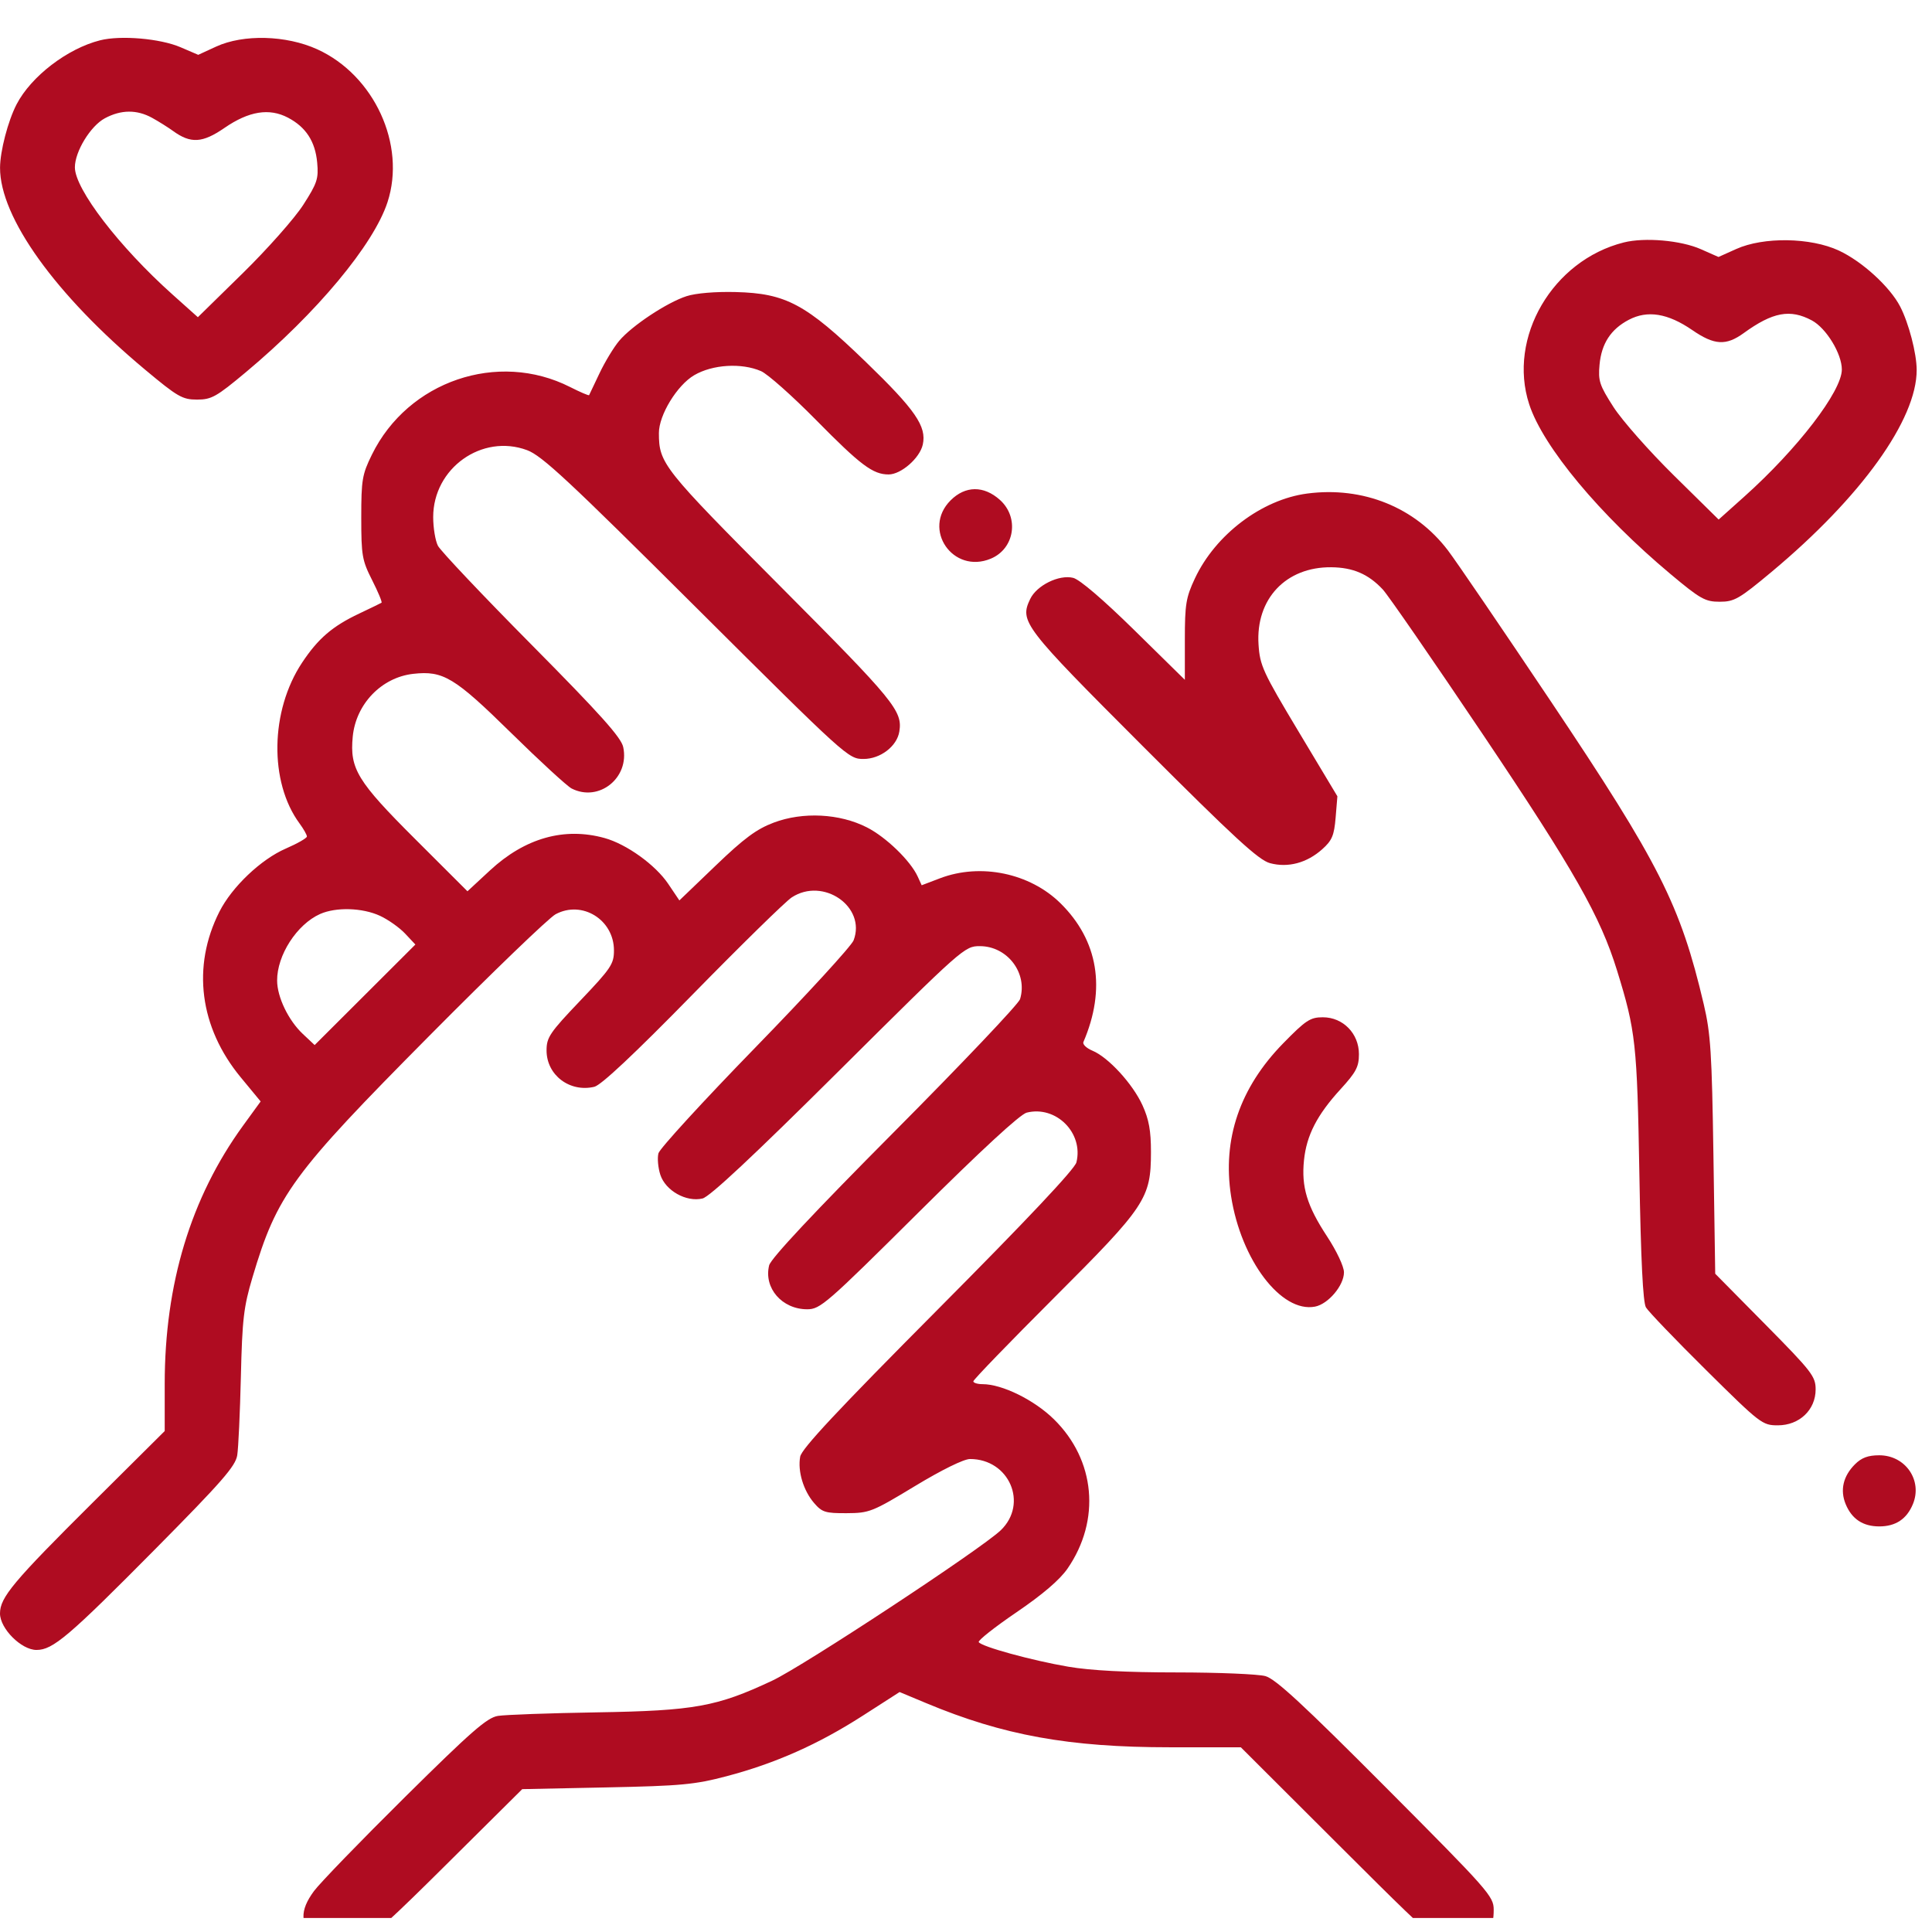 <svg width="87" height="87" viewBox="0 0 87 87" fill="none" xmlns="http://www.w3.org/2000/svg">
<g clip-path="url(#clip0_0_3411)">
<path fill-rule="evenodd" clip-rule="evenodd" d="M4.507 1.815C3.032 2.187 1.398 3.441 0.746 4.7C0.358 5.45 0.005 6.806 0.002 7.553C-0.005 9.791 2.502 13.282 6.533 16.646C8 17.871 8.213 17.994 8.872 17.994C9.525 17.994 9.741 17.872 11.078 16.755C14.27 14.085 16.828 11.014 17.451 9.101C18.293 6.519 16.852 3.387 14.287 2.22C12.889 1.584 10.961 1.533 9.731 2.099L8.927 2.469L8.13 2.127C7.215 1.734 5.435 1.581 4.507 1.815ZM6.854 5.309C7.147 5.471 7.568 5.735 7.79 5.896C8.588 6.475 9.115 6.444 10.107 5.761C11.209 5.003 12.125 4.855 12.969 5.299C13.776 5.724 14.195 6.368 14.283 7.319C14.35 8.049 14.286 8.244 13.654 9.228C13.267 9.83 12.041 11.215 10.93 12.304L8.91 14.284L7.76 13.255C5.363 11.109 3.372 8.514 3.372 7.536C3.372 6.824 4.075 5.673 4.722 5.326C5.452 4.934 6.167 4.929 6.854 5.309ZM73.12 10.918C69.914 11.724 67.882 15.2 68.861 18.204C69.484 20.117 72.042 23.188 75.234 25.858C76.571 26.976 76.787 27.097 77.44 27.097C78.099 27.097 78.312 26.974 79.779 25.75C83.81 22.385 86.317 18.894 86.31 16.657C86.308 15.909 85.954 14.553 85.566 13.803C85.105 12.913 83.854 11.771 82.805 11.283C81.532 10.691 79.413 10.659 78.182 11.214L77.385 11.572L76.591 11.221C75.692 10.823 74.063 10.681 73.12 10.918ZM30.916 13.337C30.029 13.624 28.455 14.668 27.883 15.347C27.639 15.637 27.24 16.295 26.997 16.808C26.755 17.321 26.543 17.765 26.528 17.794C26.513 17.824 26.128 17.659 25.672 17.428C22.419 15.78 18.374 17.16 16.748 20.472C16.308 21.367 16.268 21.607 16.268 23.304C16.268 25.018 16.305 25.232 16.759 26.128C17.029 26.662 17.219 27.118 17.18 27.142C17.142 27.166 16.691 27.385 16.178 27.628C14.968 28.2 14.325 28.753 13.604 29.839C12.166 32.005 12.115 35.214 13.487 37.079C13.672 37.33 13.822 37.595 13.82 37.669C13.819 37.742 13.391 37.986 12.87 38.212C11.75 38.697 10.443 39.94 9.879 41.057C8.631 43.527 8.985 46.266 10.841 48.514L11.737 49.599L10.94 50.696C8.593 53.932 7.417 57.812 7.417 62.319V64.441L4.197 67.642C0.595 71.223 0 71.933 0 72.655C0 73.338 0.961 74.299 1.644 74.299C2.383 74.299 3.093 73.695 7.023 69.725C9.994 66.723 10.605 66.023 10.683 65.532C10.735 65.208 10.808 63.615 10.847 61.993C10.908 59.408 10.972 58.855 11.368 57.525C12.477 53.796 13.146 52.882 19.346 46.631C22.162 43.791 24.714 41.334 25.018 41.17C26.212 40.527 27.647 41.415 27.647 42.797C27.647 43.41 27.519 43.602 26.13 45.06C24.757 46.5 24.612 46.714 24.612 47.302C24.612 48.41 25.651 49.201 26.762 48.94C27.07 48.867 28.553 47.475 31.187 44.785C33.366 42.56 35.376 40.591 35.654 40.41C37.072 39.485 39.014 40.833 38.439 42.344C38.343 42.598 36.349 44.772 34.009 47.176C31.669 49.58 29.708 51.721 29.651 51.933C29.594 52.146 29.632 52.58 29.735 52.9C29.967 53.616 30.904 54.144 31.636 53.969C31.961 53.891 33.925 52.054 37.772 48.23C43.362 42.673 43.438 42.606 44.123 42.606C45.366 42.606 46.29 43.824 45.934 44.994C45.868 45.21 43.324 47.891 40.281 50.951C36.634 54.619 34.71 56.673 34.635 56.981C34.385 58.001 35.215 58.958 36.349 58.958C36.936 58.958 37.213 58.718 41.37 54.589C44.184 51.793 45.936 50.177 46.233 50.103C47.555 49.772 48.8 51.017 48.472 52.342C48.397 52.645 46.248 54.927 42.239 58.958C37.718 63.505 36.097 65.238 36.033 65.596C35.915 66.252 36.176 67.12 36.659 67.682C37.018 68.099 37.166 68.145 38.126 68.14C39.15 68.135 39.279 68.083 41.205 66.918C42.411 66.188 43.402 65.701 43.681 65.701C45.447 65.701 46.314 67.709 45.065 68.909C44.19 69.749 36.179 75.023 34.775 75.682C32.28 76.854 31.274 77.036 26.888 77.109C24.756 77.144 22.746 77.216 22.422 77.269C21.932 77.348 21.224 77.967 18.229 80.931C16.247 82.893 14.407 84.794 14.14 85.155C13.481 86.048 13.505 86.658 14.228 87.381C15.35 88.502 15.758 88.268 19.977 84.081L23.517 80.567L27.31 80.489C30.679 80.42 31.284 80.363 32.723 79.984C34.916 79.405 36.843 78.549 38.841 77.266L40.51 76.194L41.707 76.694C45.174 78.144 48.14 78.682 52.677 78.682H55.876L60.438 83.234C65.336 88.119 65.315 88.104 66.423 87.531C67.039 87.212 67.263 86.803 67.263 85.996C67.263 85.395 67.036 85.138 62.42 80.504C58.69 76.759 57.441 75.604 56.983 75.477C56.657 75.387 54.863 75.312 52.998 75.311C50.734 75.311 49.108 75.225 48.109 75.054C46.457 74.771 44.2 74.151 44.073 73.946C44.029 73.874 44.793 73.27 45.772 72.604C46.955 71.798 47.726 71.138 48.074 70.632C49.576 68.45 49.328 65.745 47.459 63.911C46.572 63.04 45.128 62.33 44.245 62.33C44.017 62.33 43.83 62.272 43.83 62.202C43.83 62.132 45.459 60.447 47.449 58.458C51.601 54.31 51.826 53.971 51.829 51.878C51.83 50.919 51.738 50.41 51.447 49.771C51.008 48.808 49.91 47.61 49.193 47.313C48.925 47.202 48.743 47.027 48.787 46.924C49.816 44.529 49.455 42.352 47.754 40.674C46.375 39.315 44.159 38.855 42.332 39.549L41.504 39.864L41.326 39.474C41.002 38.763 39.902 37.697 39.036 37.257C37.809 36.632 36.154 36.548 34.84 37.044C34.068 37.335 33.507 37.75 32.225 38.981L30.593 40.547L30.089 39.799C29.515 38.947 28.218 38.013 27.225 37.738C25.413 37.235 23.642 37.735 22.067 39.193L21.05 40.135L18.699 37.788C16.088 35.183 15.745 34.62 15.884 33.174C16.025 31.704 17.178 30.505 18.606 30.344C19.957 30.192 20.464 30.497 23.011 32.999C24.309 34.274 25.537 35.402 25.739 35.506C26.971 36.137 28.361 35.023 28.064 33.641C27.971 33.208 27.039 32.167 23.939 29.036C21.735 26.811 19.837 24.804 19.72 24.577C19.603 24.349 19.507 23.768 19.507 23.284C19.507 21.083 21.704 19.517 23.735 20.271C24.405 20.52 25.59 21.623 31.362 27.372C38.12 34.101 38.204 34.177 38.883 34.177C39.645 34.177 40.391 33.606 40.498 32.942C40.647 32.014 40.283 31.569 35.167 26.431C29.837 21.077 29.674 20.871 29.671 19.502C29.669 18.692 30.489 17.348 31.26 16.896C32.087 16.411 33.392 16.331 34.269 16.712C34.567 16.841 35.684 17.833 36.75 18.915C38.757 20.952 39.307 21.365 40.016 21.365C40.577 21.365 41.42 20.628 41.554 20.02C41.734 19.2 41.22 18.456 38.978 16.288C36.288 13.688 35.393 13.209 33.126 13.151C32.215 13.128 31.332 13.202 30.916 13.337ZM76.205 14.864C77.197 15.547 77.724 15.578 78.522 14.999C79.83 14.051 80.614 13.906 81.59 14.429C82.237 14.776 82.94 15.927 82.94 16.64C82.94 17.618 80.949 20.212 78.547 22.363L77.393 23.396L75.378 21.411C74.27 20.32 73.046 18.934 72.658 18.331C72.026 17.347 71.962 17.152 72.029 16.422C72.117 15.471 72.536 14.827 73.344 14.402C74.187 13.958 75.103 14.106 76.205 14.864ZM42.806 22.532C41.507 23.831 42.914 25.869 44.617 25.157C45.692 24.709 45.908 23.299 45.025 22.509C44.298 21.86 43.469 21.869 42.806 22.532ZM58.863 22.225C56.821 22.493 54.733 24.072 53.807 26.049C53.405 26.906 53.355 27.213 53.355 28.813V30.613L51.079 28.376C49.677 26.999 48.62 26.094 48.325 26.021C47.689 25.864 46.681 26.361 46.389 26.977C45.907 27.992 46.077 28.214 51.475 33.615C55.588 37.729 56.679 38.732 57.19 38.869C58.001 39.087 58.85 38.86 59.543 38.241C59.983 37.848 60.078 37.623 60.145 36.816L60.224 35.858L58.482 32.953C56.865 30.256 56.735 29.974 56.673 29.022C56.54 26.974 57.903 25.526 59.945 25.544C60.927 25.553 61.62 25.851 62.267 26.543C62.509 26.802 64.54 29.744 66.782 33.082C70.897 39.209 72.063 41.263 72.817 43.702C73.659 46.425 73.721 46.992 73.823 52.889C73.89 56.74 73.984 58.644 74.119 58.874C74.228 59.059 75.448 60.33 76.829 61.698C79.273 64.117 79.361 64.184 80.058 64.184C81.028 64.184 81.76 63.488 81.76 62.567C81.76 61.983 81.592 61.765 79.499 59.646L77.238 57.357L77.158 52.047C77.088 47.407 77.033 46.545 76.721 45.219C75.668 40.746 74.731 38.892 69.823 31.564C67.649 28.319 65.57 25.268 65.202 24.785C63.726 22.844 61.377 21.895 58.863 22.225ZM17.111 41.24C17.482 41.412 17.992 41.773 18.245 42.043L18.705 42.533L16.437 44.797L14.169 47.06L13.638 46.561C12.989 45.952 12.483 44.904 12.479 44.16C12.471 43.017 13.368 41.626 14.413 41.159C15.131 40.839 16.322 40.875 17.111 41.24ZM57.782 46.983C55.83 48.979 55.038 51.299 55.436 53.86C55.885 56.746 57.694 59.129 59.215 58.839C59.811 58.725 60.52 57.886 60.52 57.294C60.52 57.034 60.191 56.335 59.761 55.68C58.854 54.3 58.597 53.45 58.72 52.246C58.835 51.124 59.307 50.206 60.367 49.047C61.068 48.28 61.194 48.04 61.194 47.468C61.194 46.54 60.478 45.809 59.57 45.809C59.002 45.809 58.804 45.939 57.782 46.983ZM83.53 65.94C82.998 66.471 82.852 67.103 83.113 67.734C83.391 68.405 83.891 68.736 84.626 68.736C85.362 68.736 85.861 68.405 86.139 67.734C86.583 66.664 85.805 65.533 84.626 65.533C84.122 65.533 83.827 65.642 83.53 65.94Z" fill="#AF0C21"/>
</g>
<defs>
<clipPath id="clip0_0_3411">
<rect width="86.31" height="86.31" fill="white" transform="translate(0 0.06)"/>
</clipPath>
</defs>
</svg>
